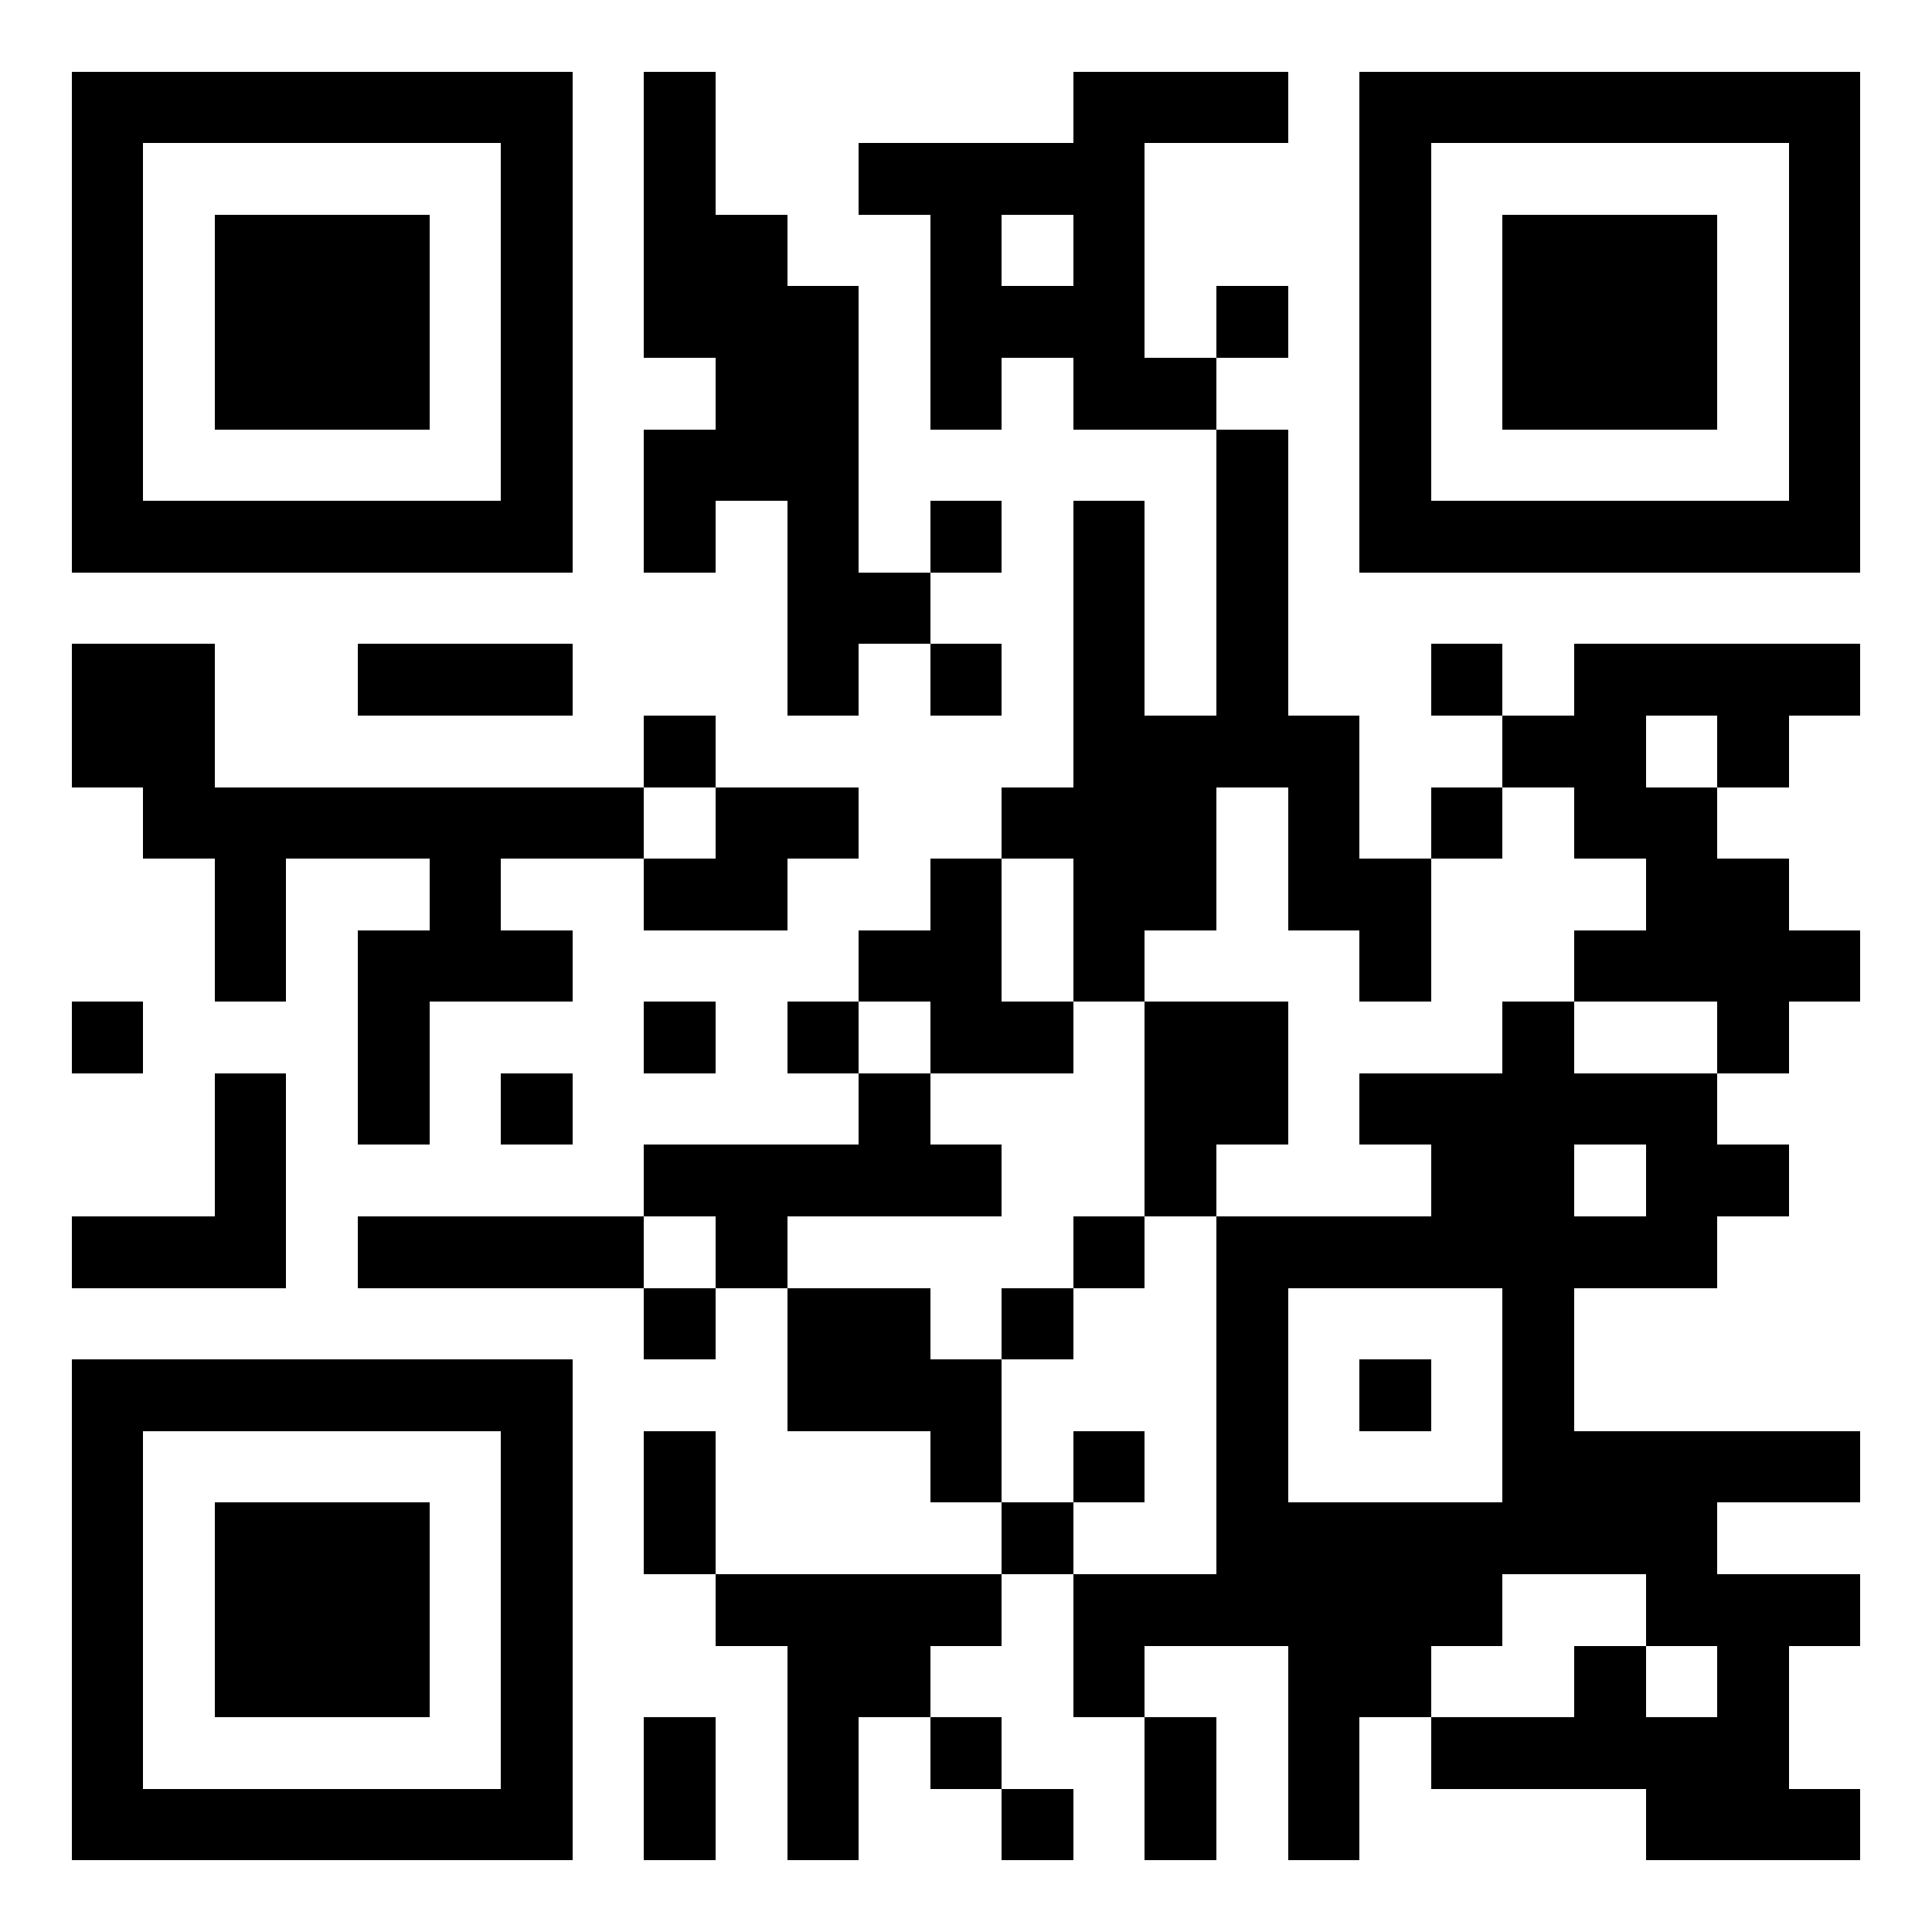 <?xml version="1.0" encoding="utf-8" standalone="yes"?> <svg width="1026" height="1026" viewBox="-1 -1 27 27" xmlns="http://www.w3.org/2000/svg" xmlns:xlink="http://www.w3.org/1999/xlink" shape-rendering="crispEdges" id="qr code"><rect id="qr background" fill-opacity="1" fill="rgb(255, 255, 255)" x="-1" y="-1" width="27" height="27"></rect><path fill-opacity="1" fill="rgb(0, 0, 0)" id="qr dark pixels" fill-rule="evenodd" d="M 8 0 L 9 0 L 9 2 L 10 2 L 10 3 L 11 3 L 11 7 L 12 7 L 12 8 L 11 8 L 11 9 L 10 9 L 10 6 L 9 6 L 9 7 L 8 7 L 8 5 L 9 5 L 9 4 L 8 4 z M 14 0 L 17 0 L 17 1 L 15 1 L 15 4 L 16 4 L 16 5 L 14 5 L 14 4 L 13 4 L 13 5 L 12 5 L 12 2 L 11 2 L 11 1 L 14 1 zM 13 2 L 14 2 L 14 3 L 13 3 z M 16 3 L 17 3 L 17 4 L 16 4 z M 16 5 L 17 5 L 17 9 L 18 9 L 18 11 L 19 11 L 19 13 L 18 13 L 18 12 L 17 12 L 17 10 L 16 10 L 16 12 L 15 12 L 15 13 L 14 13 L 14 11 L 13 11 L 13 10 L 14 10 L 14 6 L 15 6 L 15 9 L 16 9 z M 12 6 L 13 6 L 13 7 L 12 7 z M 0 8 L 2 8 L 2 10 L 8 10 L 8 11 L 6 11 L 6 12 L 7 12 L 7 13 L 5 13 L 5 15 L 4 15 L 4 12 L 5 12 L 5 11 L 3 11 L 3 13 L 2 13 L 2 11 L 1 11 L 1 10 L 0 10 z M 4 8 L 7 8 L 7 9 L 4 9 z M 12 8 L 13 8 L 13 9 L 12 9 z M 19 8 L 20 8 L 20 9 L 19 9 z M 21 8 L 25 8 L 25 9 L 24 9 L 24 10 L 23 10 L 23 9 L 22 9 L 22 10 L 23 10 L 23 11 L 24 11 L 24 12 L 25 12 L 25 13 L 24 13 L 24 14 L 23 14 L 23 13 L 21 13 L 21 12 L 22 12 L 22 11 L 21 11 L 21 10 L 20 10 L 20 9 L 21 9 z M 8 9 L 9 9 L 9 10 L 8 10 z M 9 10 L 11 10 L 11 11 L 10 11 L 10 12 L 8 12 L 8 11 L 9 11 z M 19 10 L 20 10 L 20 11 L 19 11 z M 12 11 L 13 11 L 13 13 L 14 13 L 14 14 L 12 14 L 12 13 L 11 13 L 11 12 L 12 12 z M 0 13 L 1 13 L 1 14 L 0 14 z M 8 13 L 9 13 L 9 14 L 8 14 z M 10 13 L 11 13 L 11 14 L 10 14 z M 15 13 L 17 13 L 17 15 L 16 15 L 16 16 L 15 16 z M 20 13 L 21 13 L 21 14 L 23 14 L 23 15 L 24 15 L 24 16 L 23 16 L 23 17 L 21 17 L 21 19 L 25 19 L 25 20 L 23 20 L 23 21 L 25 21 L 25 22 L 24 22 L 24 24 L 25 24 L 25 25 L 22 25 L 22 24 L 19 24 L 19 23 L 21 23 L 21 22 L 22 22 L 22 23 L 23 23 L 23 22 L 22 22 L 22 21 L 20 21 L 20 22 L 19 22 L 19 23 L 18 23 L 18 25 L 17 25 L 17 22 L 15 22 L 15 23 L 14 23 L 14 21 L 16 21 L 16 16 L 19 16 L 19 15 L 18 15 L 18 14 L 20 14 zM 21 15 L 22 15 L 22 16 L 21 16 z M 17 17 L 20 17 L 20 20 L 17 20 z M 2 14 L 3 14 L 3 17 L 0 17 L 0 16 L 2 16 z M 6 14 L 7 14 L 7 15 L 6 15 z M 11 14 L 12 14 L 12 15 L 13 15 L 13 16 L 10 16 L 10 17 L 9 17 L 9 16 L 8 16 L 8 15 L 11 15 z M 4 16 L 8 16 L 8 17 L 4 17 z M 14 16 L 15 16 L 15 17 L 14 17 z M 8 17 L 9 17 L 9 18 L 8 18 z M 10 17 L 12 17 L 12 18 L 13 18 L 13 20 L 12 20 L 12 19 L 10 19 z M 13 17 L 14 17 L 14 18 L 13 18 z M 18 18 L 19 18 L 19 19 L 18 19 z M 8 19 L 9 19 L 9 21 L 8 21 z M 14 19 L 15 19 L 15 20 L 14 20 z M 13 20 L 14 20 L 14 21 L 13 21 z M 9 21 L 13 21 L 13 22 L 12 22 L 12 23 L 11 23 L 11 25 L 10 25 L 10 22 L 9 22 z M 8 23 L 9 23 L 9 25 L 8 25 z M 12 23 L 13 23 L 13 24 L 12 24 z M 15 23 L 16 23 L 16 25 L 15 25 z M 13 24 L 14 24 L 14 25 L 13 25 z"></path><path id="qr squares" d="M0,0h7h0v0v7v0h0h-7h0v0v-7v0h0zM1,1h5h0v0v5v0h0h-5h0v0v-5v0h0zM2,2h3h0v0v3v0h0h-3h0v0v-3v0h0z M18,0h7h0v0v7v0h0h-7h0v0v-7v0h0zM19,1h5h0v0v5v0h0h-5h0v0v-5v0h0zM20,2h3h0v0v3v0h0h-3h0v0v-3v0h0z M0,18h7h0v0v7v0h0h-7h0v0v-7v0h0zM1,19h5h0v0v5v0h0h-5h0v0v-5v0h0zM2,20h3h0v0v3v0h0h-3h0v0v-3v0h0z" fill-rule="evenodd" fill-opacity="1" fill="rgb(0, 0, 0)"></path></svg>